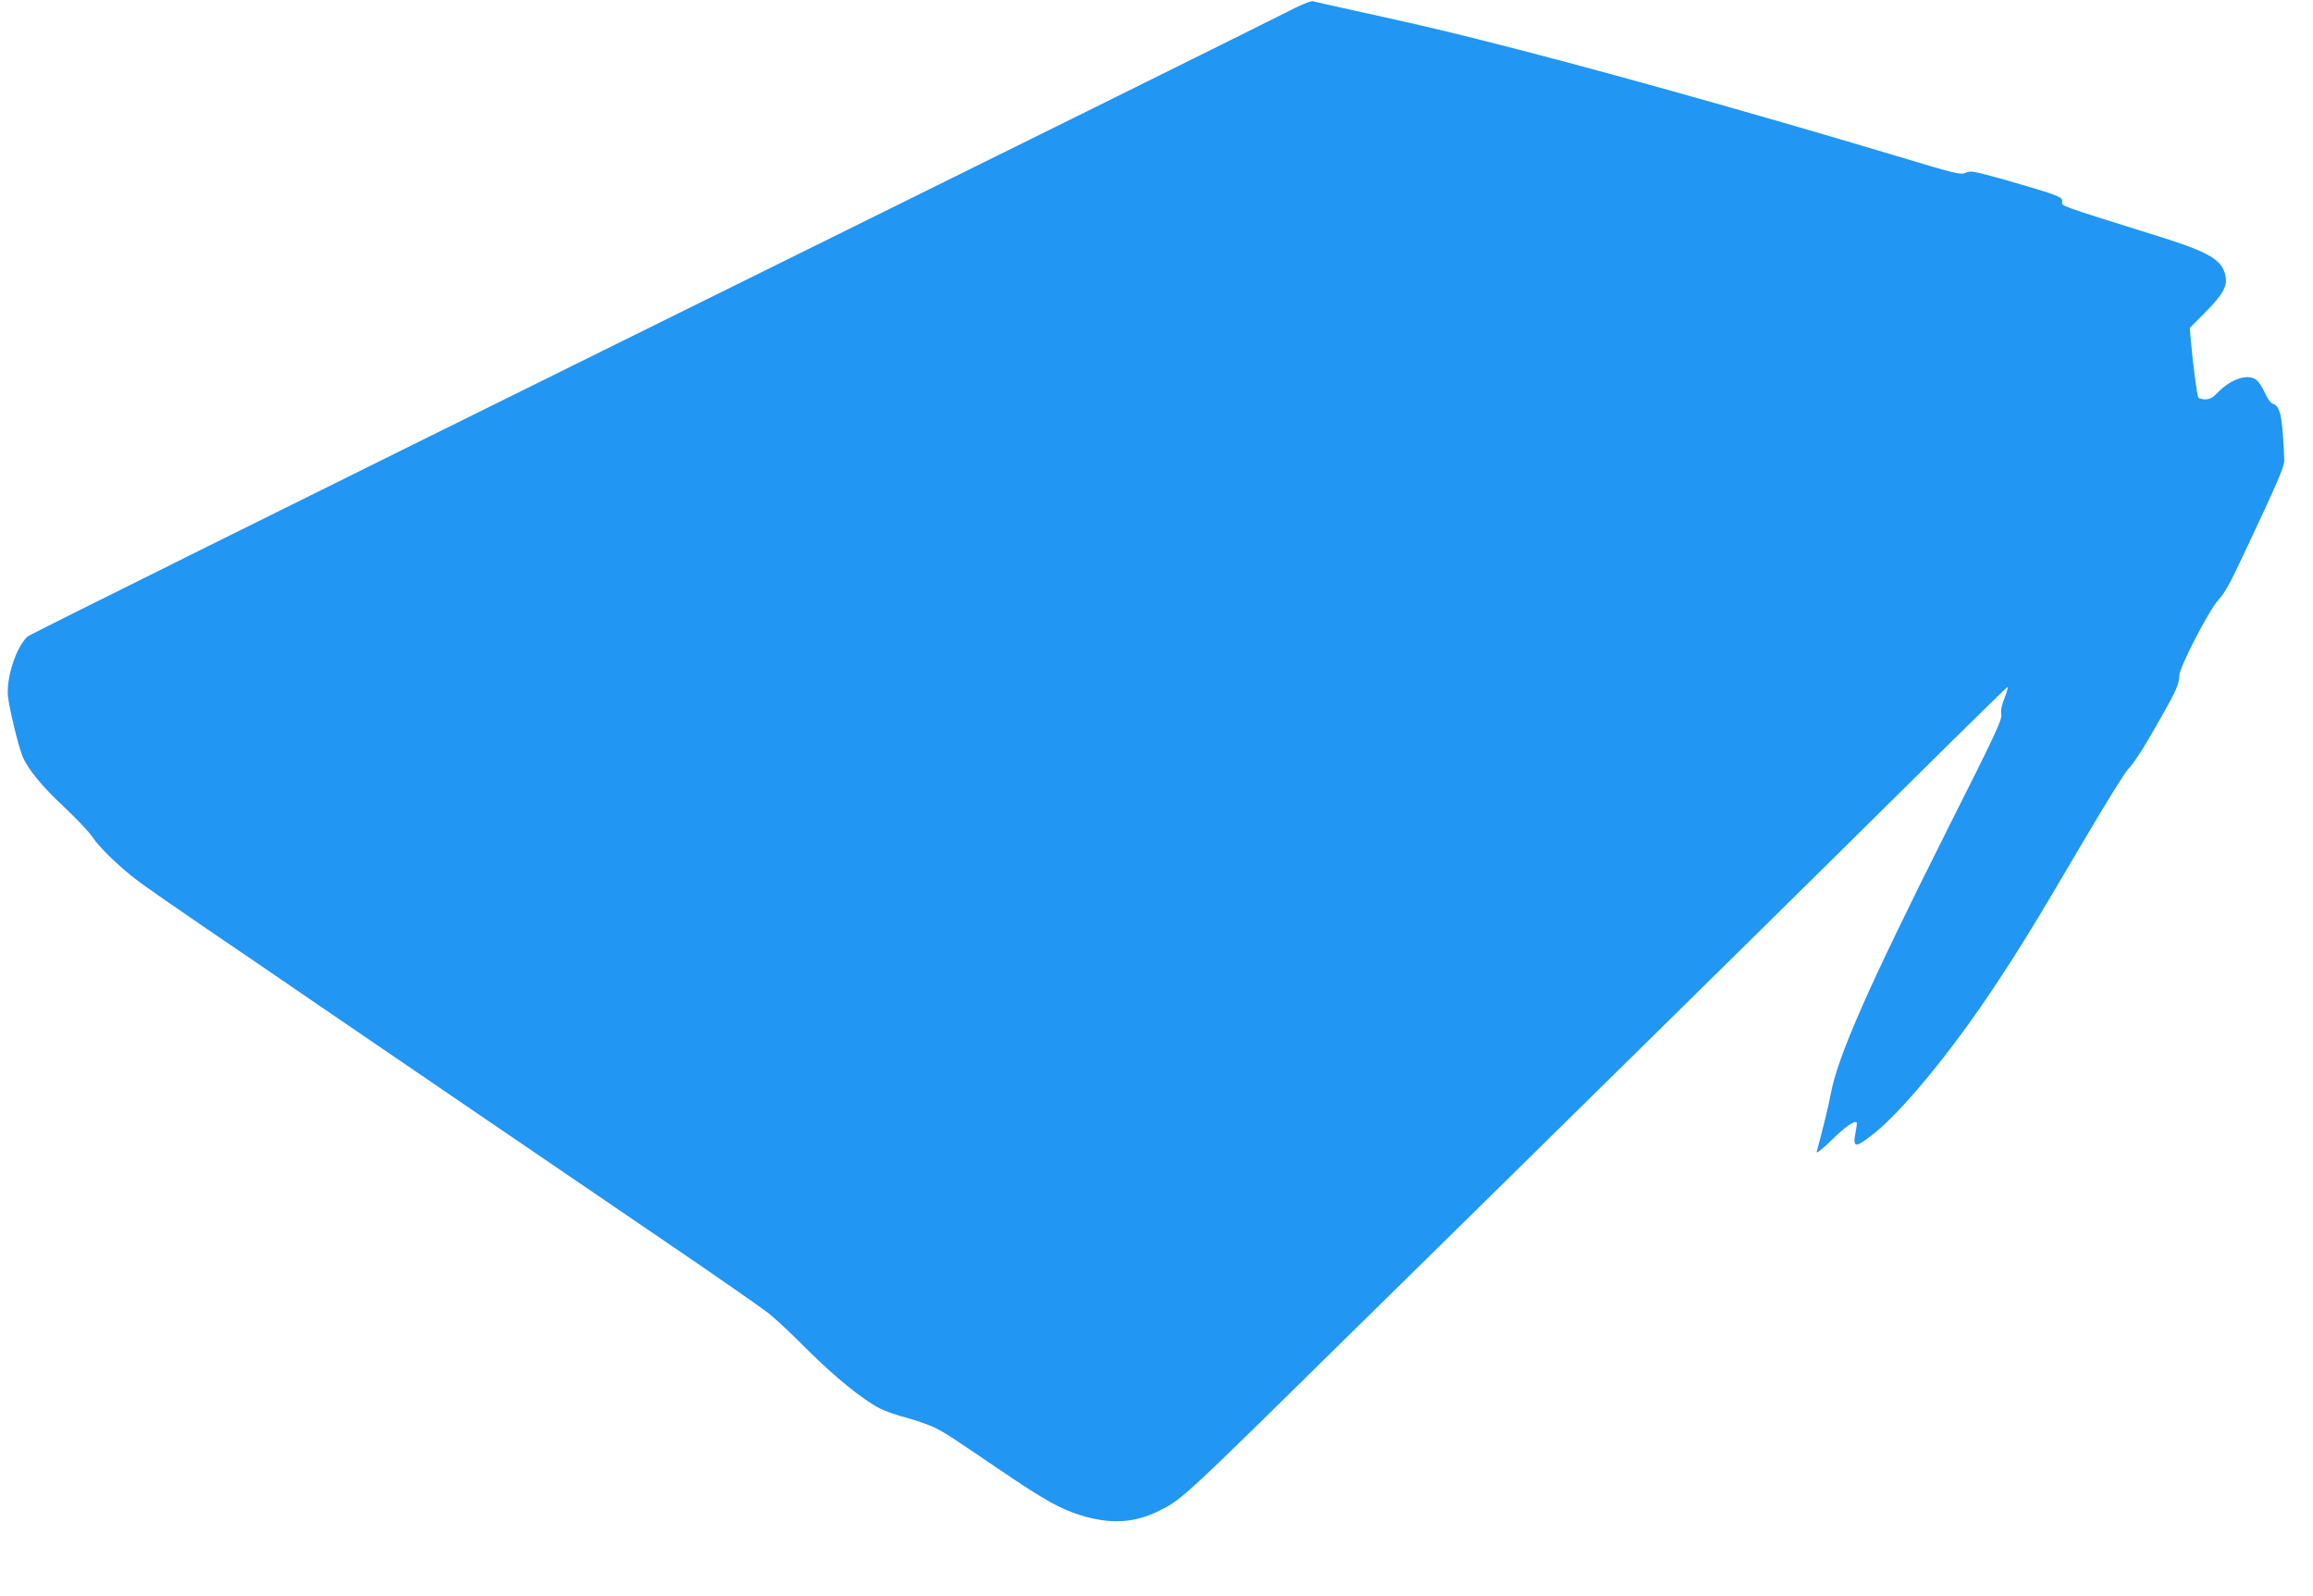 <?xml version="1.0" standalone="no"?>
<!DOCTYPE svg PUBLIC "-//W3C//DTD SVG 20010904//EN"
 "http://www.w3.org/TR/2001/REC-SVG-20010904/DTD/svg10.dtd">
<svg version="1.0" xmlns="http://www.w3.org/2000/svg"
 width="1280pt" height="883pt" viewBox="0 0 1280 883"
 preserveAspectRatio="xMidYMid meet">
<g transform="translate(0,883) scale(0.1,-0.1)"
fill="#2196f3" stroke="none">
<path d="M7115 8760 c-71 -37 -1662 -825 -3535 -1750 -1873 -926 -3415 -1691
-3427 -1702 -63 -57 -119 -229 -109 -331 7 -67 58 -279 81 -333 29 -70 105
-163 230 -280 69 -65 139 -139 155 -164 38 -58 151 -168 255 -246 44 -33 202
-143 350 -244 149 -101 448 -305 665 -454 390 -266 1058 -722 1948 -1328 251
-171 488 -336 526 -366 38 -30 135 -121 215 -202 146 -146 308 -278 402 -325
27 -14 93 -37 147 -51 53 -14 123 -39 156 -55 63 -32 76 -41 371 -241 236
-160 321 -207 434 -243 167 -51 298 -44 436 25 128 63 125 61 1150 1070 171
168 434 427 585 575 1350 1328 1725 1697 2653 2615 164 162 302 296 306 298 5
2 -2 -24 -15 -58 -17 -42 -23 -70 -19 -93 6 -28 -32 -109 -298 -637 -444 -884
-609 -1260 -647 -1470 -9 -53 -49 -213 -77 -315 -3 -11 33 17 83 66 77 75 127
110 139 97 2 -1 -1 -27 -7 -57 -15 -82 -2 -84 87 -16 163 125 437 456 682 825
141 212 233 363 492 804 116 198 227 376 245 396 43 48 88 118 185 290 84 147
101 187 101 231 0 45 165 364 217 420 34 36 68 98 144 261 179 380 219 473
220 508 0 19 -3 87 -8 150 -9 118 -22 155 -56 166 -11 3 -29 29 -42 57 -12 29
-32 60 -44 71 -46 42 -143 12 -220 -68 -26 -27 -43 -36 -67 -36 -18 0 -36 5
-39 11 -7 11 -30 188 -41 314 l-6 70 90 91 c94 95 119 141 108 196 -18 90 -87
131 -367 219 -565 177 -540 168 -537 192 3 18 -7 25 -62 45 -36 13 -150 47
-255 77 -174 48 -192 52 -217 39 -26 -13 -52 -7 -380 92 -825 247 -1733 501
-2324 648 -227 57 -357 87 -799 184 -49 11 -99 22 -110 25 -12 3 -70 -21 -150
-63z"/>
</g>
</svg>
